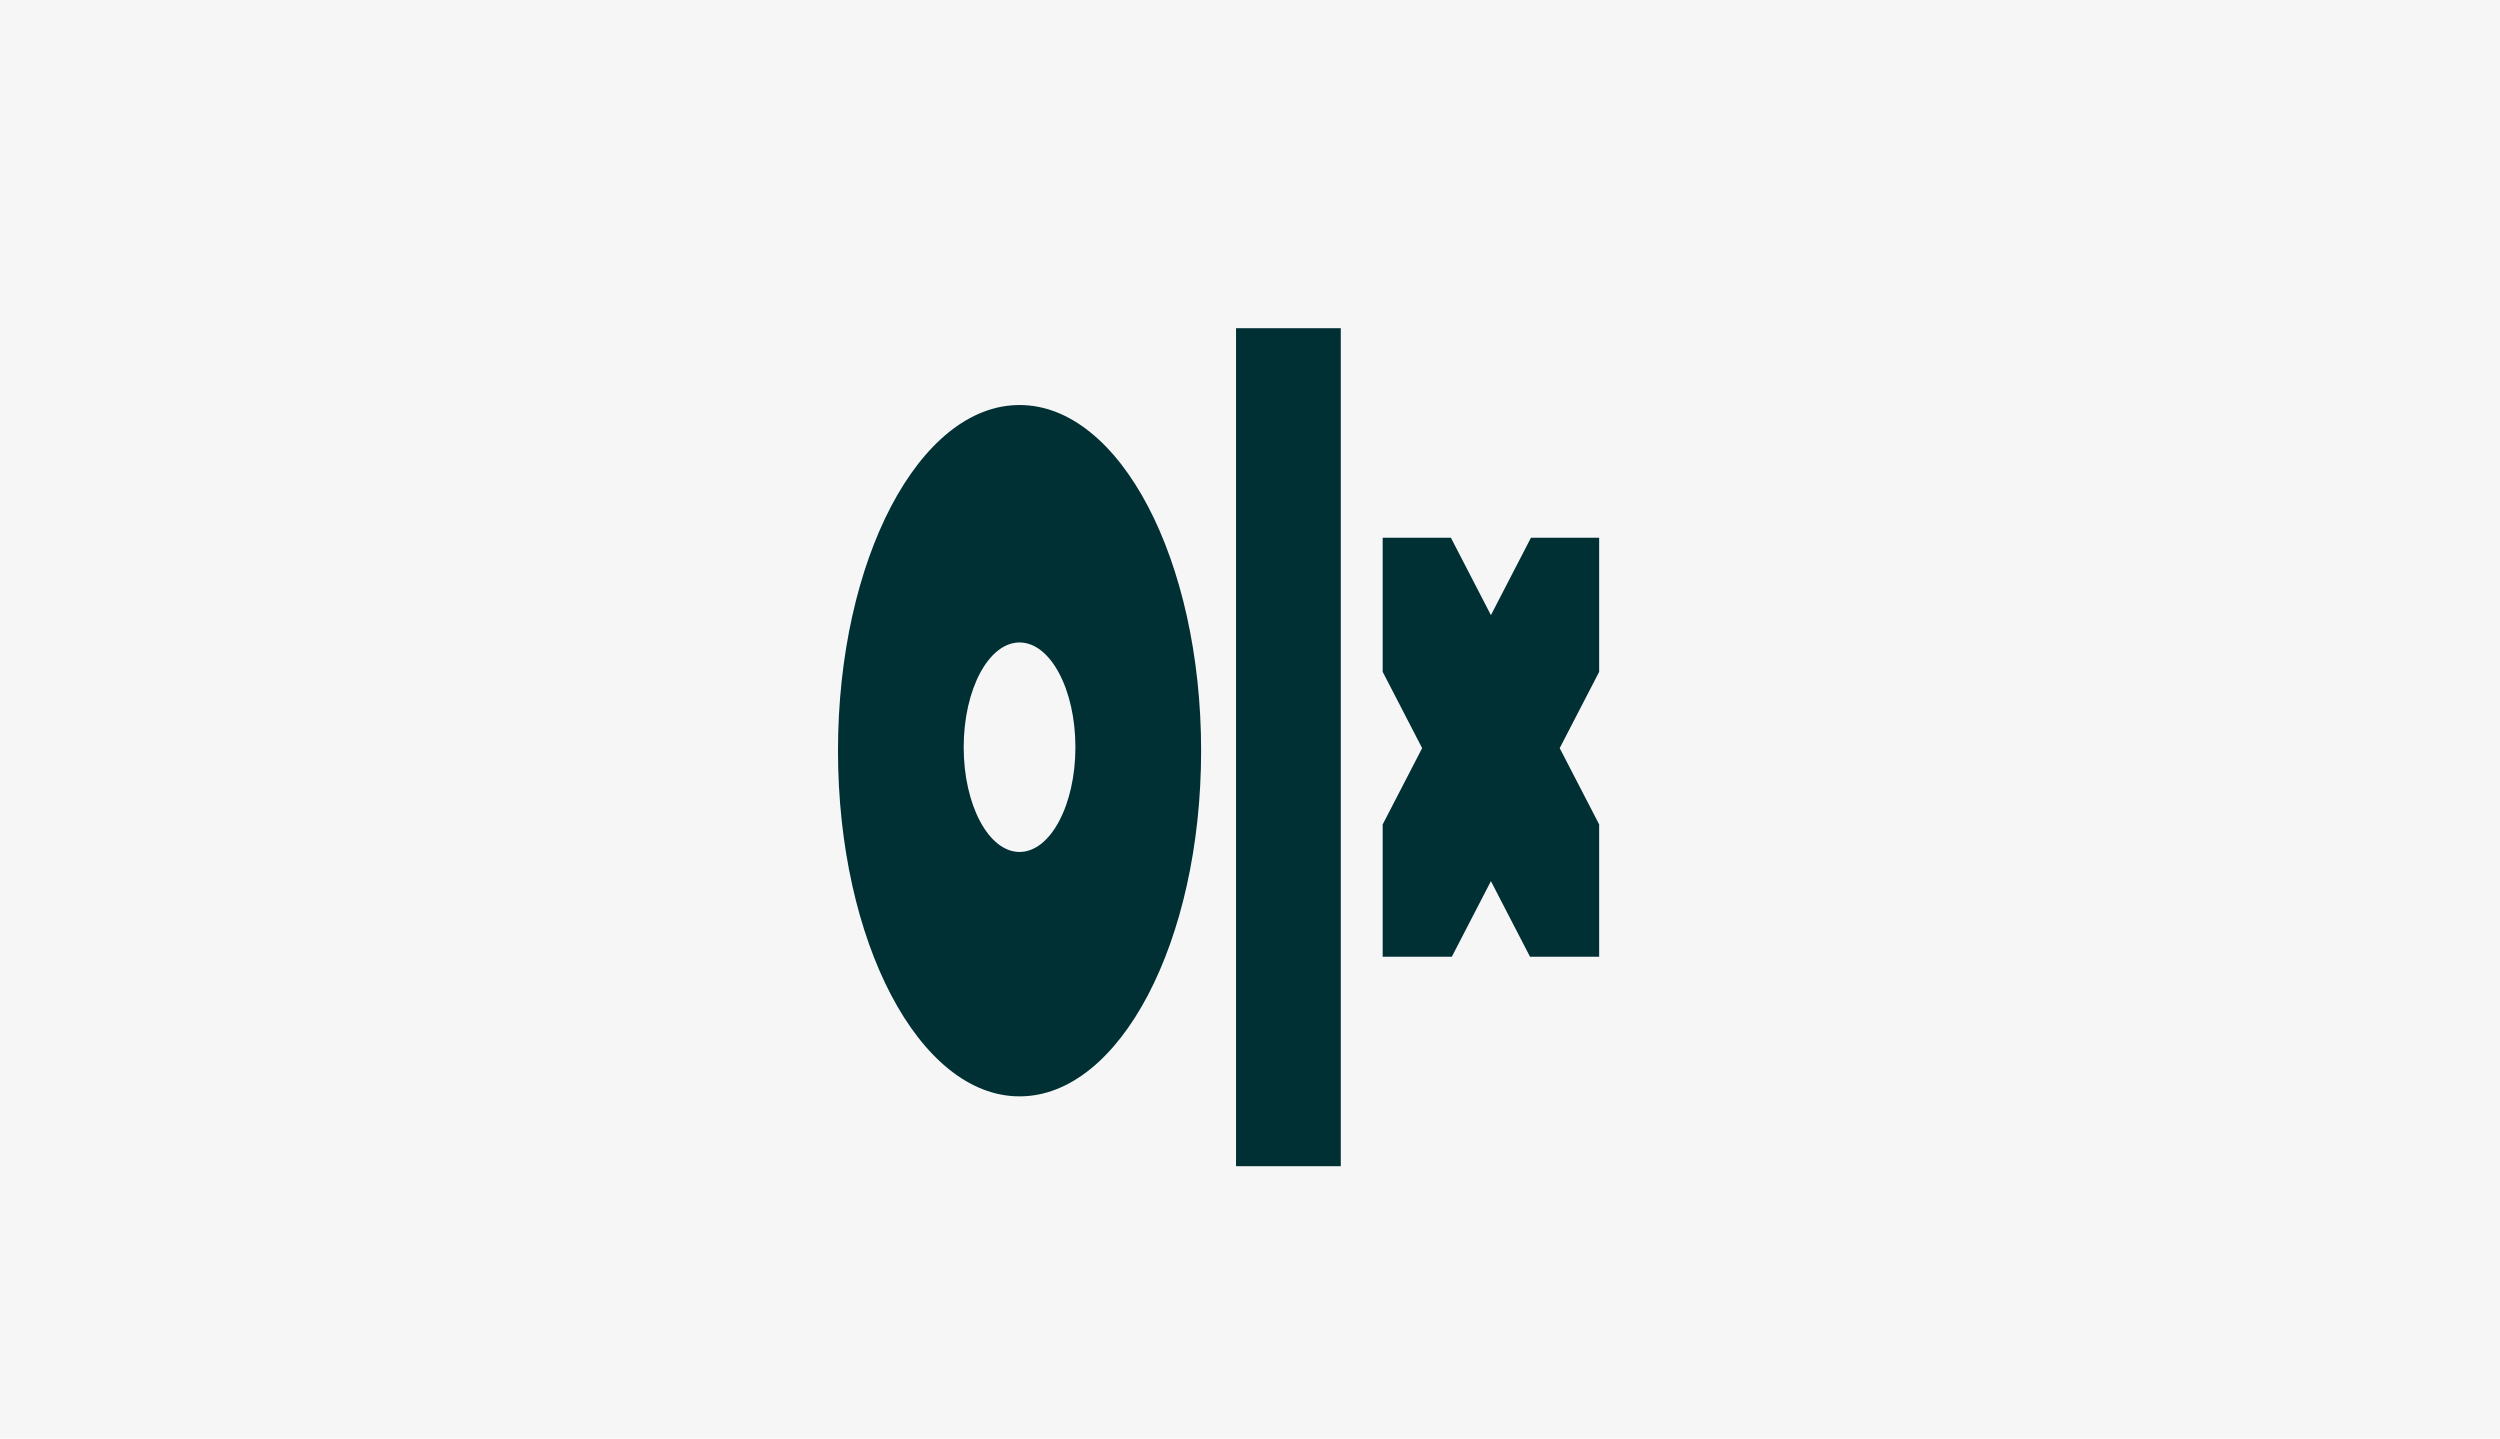 <?xml version="1.0" encoding="UTF-8"?>
<svg width="358px" height="206px" viewBox="0 0 358 206" version="1.1" xmlns="http://www.w3.org/2000/svg" xmlns:xlink="http://www.w3.org/1999/xlink">
    <!-- Generator: Sketch 52.4 (67378) - http://www.bohemiancoding.com/sketch -->
    <title>1</title>
    <desc>Created with Sketch.</desc>
    <g id="LOGO" stroke="none" stroke-width="1" fill="none" fill-rule="evenodd">
        <g transform="translate(-158, -9233)" id="Logo-misuses">
            <g transform="translate(0, 9017)">
                <g id="LOGO_GRID" transform="translate(158, 216)">
                    <g id="1">
                        <polygon id="Mask" fill="#F6F6F6" points="0 0 358 0 358 206 0 206"></polygon>
                        <path d="M229,77 L219.234,77 L213.5,88.089 L207.766,77 L198,77 L198,96.205 L203.651,107.133 L198,118.06 L198,137 L207.903,137 L213.5,126.177 L219.097,137 L229,137 L229,118.06 L223.349,107.133 L229,96.205 L229,77 Z M154,107 C154,98.716 150.418,92 145.999,92 C141.582,92 138,98.716 138,107 C138,115.284 141.582,122 145.999,122 C150.418,122 154,115.284 154,107 Z M172,107.5 C172,134.838 160.36,157 145.999,157 C131.64,157 120,134.838 120,107.5 C120,80.161 131.64,58 145.999,58 C160.36,58 172,80.161 172,107.5 Z M177,167 L192,167 L192,47 L177,47 L177,167 Z" id="logo" fill="#002F34"></path>
                    </g>
                </g>
            </g>
        </g>
    </g>
</svg>